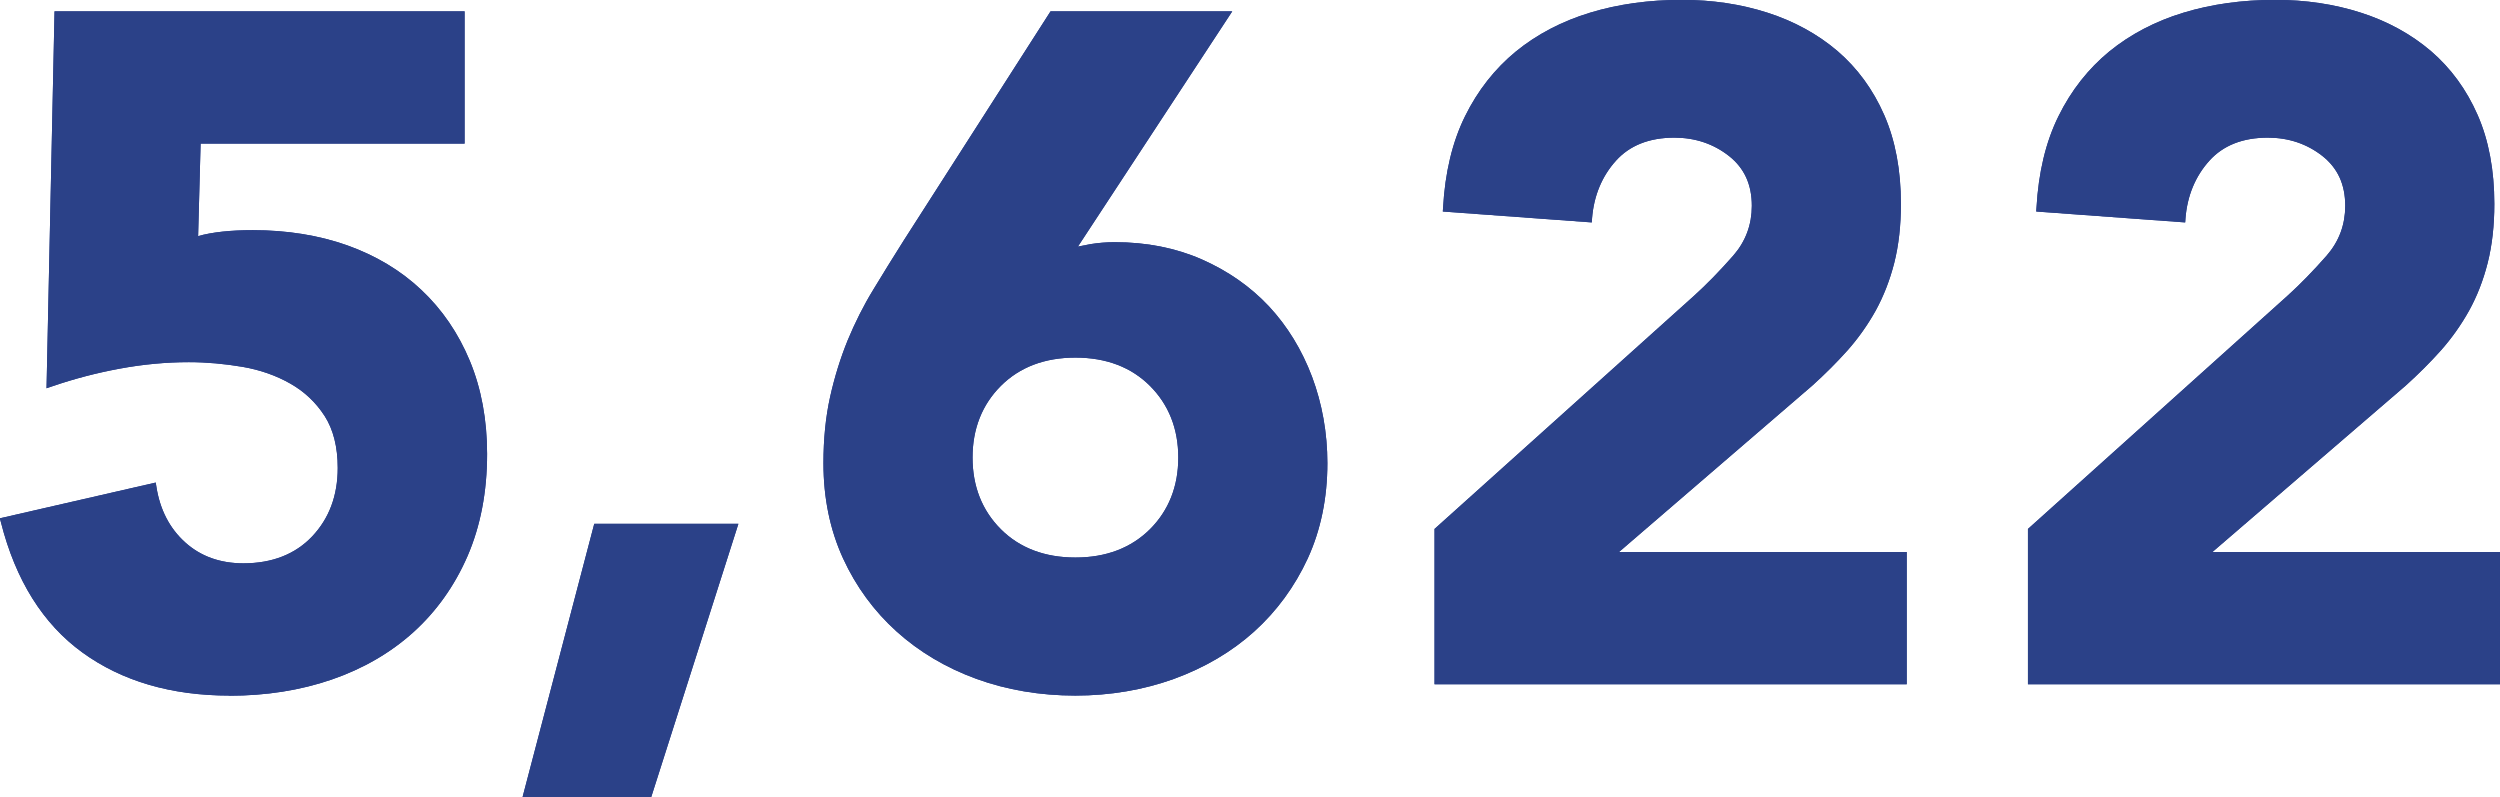 <?xml version="1.0" encoding="UTF-8"?><svg id="_レイヤー_2" xmlns="http://www.w3.org/2000/svg" viewBox="0 0 181.07 57.72"><defs><style>.cls-1{fill:#2b4188;stroke-width:0px;}</style></defs><g id="_コンテンツ"><path class="cls-1" d="M16.62,50.38c-4.22,0-7.8-1.05-10.65-3.12-2.86-2.07-4.84-5.24-5.9-9.42l-.08-.3,11.29-2.59.05.32c.26,1.65.96,3,2.08,4.01,1.12,1.01,2.53,1.52,4.22,1.52,2.08,0,3.76-.66,4.98-1.95,1.23-1.3,1.85-2.96,1.85-4.96,0-1.52-.32-2.78-.94-3.75-.63-.98-1.46-1.77-2.48-2.35-1.03-.59-2.2-1-3.47-1.22-1.3-.22-2.61-.34-3.89-.34-1.65,0-3.34.16-5.01.47-1.68.31-3.32.74-4.89,1.28l-.41.14L3.95.82h29.7v9.58H14.53l-.18,6.7c1.03-.29,2.36-.43,3.97-.43,2.47,0,4.77.37,6.83,1.1,2.07.74,3.88,1.82,5.37,3.23,1.5,1.41,2.68,3.14,3.51,5.14.83,2,1.25,4.27,1.25,6.74,0,2.75-.48,5.23-1.42,7.4-.94,2.16-2.26,4.01-3.92,5.51-1.65,1.49-3.65,2.65-5.92,3.43-2.27.78-4.76,1.17-7.41,1.17Z"/><path class="cls-1" d="M16.62,50.38c-4.22,0-7.8-1.05-10.65-3.12-2.86-2.07-4.84-5.24-5.9-9.42l-.08-.3,11.29-2.59.05.32c.26,1.65.96,3,2.08,4.01,1.12,1.01,2.53,1.52,4.22,1.52,2.08,0,3.76-.66,4.98-1.95,1.23-1.3,1.85-2.96,1.85-4.96,0-1.52-.32-2.78-.94-3.75-.63-.98-1.46-1.77-2.48-2.35-1.03-.59-2.2-1-3.47-1.22-1.3-.22-2.61-.34-3.89-.34-1.65,0-3.34.16-5.01.47-1.68.31-3.32.74-4.89,1.28l-.41.14L3.95.82h29.7v9.58H14.53l-.18,6.7c1.03-.29,2.36-.43,3.97-.43,2.47,0,4.77.37,6.83,1.1,2.07.74,3.88,1.82,5.37,3.23,1.5,1.41,2.68,3.14,3.51,5.14.83,2,1.25,4.27,1.25,6.74,0,2.75-.48,5.23-1.42,7.4-.94,2.16-2.26,4.01-3.92,5.51-1.65,1.49-3.65,2.65-5.92,3.43-2.27.78-4.76,1.17-7.41,1.17Z"/><polygon class="cls-1" points="37.85 57.72 43.04 37.94 53.48 37.94 47.17 57.72 37.85 57.72"/><polygon class="cls-1" points="37.85 57.72 43.04 37.94 53.48 37.94 47.17 57.72 37.85 57.72"/><path class="cls-1" d="M77.89,50.38c-2.56,0-4.97-.41-7.17-1.21-2.2-.8-4.15-1.96-5.78-3.43-1.63-1.47-2.94-3.25-3.88-5.3-.94-2.05-1.42-4.36-1.42-6.89,0-1.74.16-3.35.48-4.79.32-1.44.75-2.82,1.27-4.1.53-1.28,1.15-2.52,1.86-3.68.7-1.16,1.44-2.35,2.21-3.57L76.09.82h13.16l-11.18,17.04c.31-.06.61-.12.92-.18.56-.09,1.15-.14,1.75-.14,2.3,0,4.42.42,6.31,1.25,1.88.83,3.52,1.97,4.86,3.4,1.33,1.43,2.38,3.14,3.12,5.1.73,1.95,1.11,4.06,1.11,6.26,0,2.52-.48,4.84-1.42,6.89-.94,2.04-2.25,3.83-3.88,5.3-1.63,1.47-3.59,2.62-5.81,3.43-2.22.8-4.63,1.21-7.14,1.21ZM77.89,25.9c-2.22,0-4.04.69-5.4,2.05-1.36,1.36-2.05,3.11-2.05,5.19s.69,3.83,2.05,5.19c1.36,1.36,3.18,2.05,5.4,2.05s4.03-.69,5.4-2.05c1.36-1.36,2.05-3.11,2.05-5.19s-.69-3.83-2.05-5.19c-1.36-1.36-3.18-2.05-5.4-2.05Z"/><path class="cls-1" d="M77.89,50.38c-2.56,0-4.97-.41-7.17-1.21-2.2-.8-4.15-1.96-5.78-3.43-1.63-1.47-2.94-3.25-3.88-5.3-.94-2.05-1.42-4.36-1.42-6.89,0-1.74.16-3.35.48-4.79.32-1.44.75-2.82,1.27-4.1.53-1.28,1.15-2.52,1.86-3.68.7-1.16,1.44-2.35,2.21-3.57L76.09.82h13.16l-11.18,17.04c.31-.06.61-.12.92-.18.56-.09,1.15-.14,1.75-.14,2.3,0,4.42.42,6.31,1.25,1.88.83,3.52,1.97,4.86,3.4,1.33,1.43,2.38,3.14,3.12,5.1.73,1.95,1.11,4.06,1.11,6.26,0,2.52-.48,4.84-1.42,6.89-.94,2.04-2.25,3.83-3.88,5.3-1.63,1.47-3.59,2.62-5.81,3.43-2.22.8-4.63,1.21-7.14,1.21ZM77.89,25.9c-2.22,0-4.04.69-5.4,2.05-1.36,1.36-2.05,3.11-2.05,5.19s.69,3.83,2.05,5.19c1.36,1.36,3.18,2.05,5.4,2.05s4.03-.69,5.4-2.05c1.36-1.36,2.05-3.11,2.05-5.19s-.69-3.83-2.05-5.19c-1.36-1.36-3.18-2.05-5.4-2.05Z"/><path class="cls-1" d="M103.9,49.56v-11.25l18.8-16.89c.93-.84,1.88-1.82,2.83-2.9.9-1.03,1.35-2.24,1.35-3.61,0-1.55-.54-2.73-1.65-3.61-1.12-.88-2.45-1.33-3.96-1.33-1.81,0-3.23.56-4.23,1.67-1.01,1.12-1.6,2.53-1.73,4.17l-.02.3-10.79-.79.02-.29c.14-2.52.67-4.75,1.59-6.61.92-1.87,2.16-3.44,3.68-4.69,1.52-1.24,3.33-2.19,5.37-2.81,2.03-.62,4.27-.93,6.65-.93,2.2,0,4.29.31,6.21.93,1.93.62,3.64,1.56,5.07,2.78,1.43,1.23,2.57,2.78,3.38,4.63.81,1.85,1.21,4.01,1.21,6.44,0,1.56-.16,2.99-.48,4.26-.32,1.26-.78,2.43-1.35,3.47-.58,1.04-1.27,2.01-2.04,2.88-.77.86-1.63,1.72-2.54,2.54l-14.01,12.06h20.84v9.58h-34.19Z"/><path class="cls-1" d="M103.9,49.56v-11.25l18.8-16.89c.93-.84,1.88-1.82,2.83-2.9.9-1.03,1.35-2.24,1.35-3.61,0-1.55-.54-2.73-1.65-3.61-1.12-.88-2.45-1.33-3.96-1.33-1.81,0-3.23.56-4.23,1.67-1.01,1.12-1.6,2.53-1.73,4.17l-.02.3-10.79-.79.02-.29c.14-2.52.67-4.75,1.59-6.61.92-1.87,2.16-3.44,3.68-4.69,1.52-1.24,3.33-2.19,5.37-2.81,2.03-.62,4.27-.93,6.65-.93,2.2,0,4.29.31,6.21.93,1.93.62,3.64,1.56,5.07,2.78,1.43,1.23,2.57,2.78,3.38,4.63.81,1.85,1.21,4.01,1.21,6.44,0,1.56-.16,2.99-.48,4.26-.32,1.26-.78,2.43-1.35,3.47-.58,1.04-1.27,2.01-2.04,2.88-.77.86-1.63,1.72-2.54,2.54l-14.01,12.06h20.84v9.58h-34.19Z"/><path class="cls-1" d="M146.88,49.56v-11.25l18.8-16.89c.93-.84,1.88-1.82,2.83-2.9.9-1.03,1.35-2.24,1.35-3.61,0-1.55-.54-2.73-1.65-3.61-1.12-.88-2.45-1.33-3.96-1.33-1.81,0-3.23.56-4.23,1.67-1.01,1.12-1.6,2.53-1.73,4.17l-.02.3-10.79-.79.02-.29c.14-2.52.67-4.75,1.59-6.61.92-1.87,2.16-3.44,3.68-4.69,1.52-1.24,3.33-2.19,5.37-2.81,2.03-.62,4.27-.93,6.65-.93,2.2,0,4.29.31,6.21.93,1.93.62,3.64,1.56,5.07,2.78,1.43,1.23,2.57,2.78,3.38,4.63.81,1.84,1.21,4.01,1.21,6.44,0,1.56-.16,2.99-.48,4.26-.32,1.27-.78,2.44-1.35,3.47-.58,1.04-1.27,2.01-2.04,2.88-.77.86-1.63,1.72-2.54,2.54l-14.01,12.06h20.84v9.58h-34.19Z"/><path class="cls-1" d="M146.88,49.56v-11.25l18.8-16.89c.93-.84,1.88-1.82,2.83-2.9.9-1.03,1.35-2.24,1.35-3.61,0-1.55-.54-2.73-1.65-3.61-1.12-.88-2.45-1.33-3.96-1.33-1.81,0-3.23.56-4.23,1.67-1.01,1.12-1.6,2.53-1.73,4.17l-.02.3-10.79-.79.02-.29c.14-2.52.67-4.75,1.59-6.61.92-1.87,2.16-3.44,3.68-4.69,1.52-1.24,3.33-2.19,5.37-2.81,2.03-.62,4.27-.93,6.65-.93,2.2,0,4.29.31,6.21.93,1.93.62,3.64,1.56,5.07,2.78,1.43,1.23,2.57,2.78,3.38,4.63.81,1.84,1.21,4.01,1.21,6.44,0,1.56-.16,2.99-.48,4.26-.32,1.27-.78,2.44-1.35,3.47-.58,1.04-1.27,2.01-2.04,2.88-.77.86-1.63,1.72-2.54,2.54l-14.01,12.06h20.84v9.58h-34.19Z"/></g></svg>
